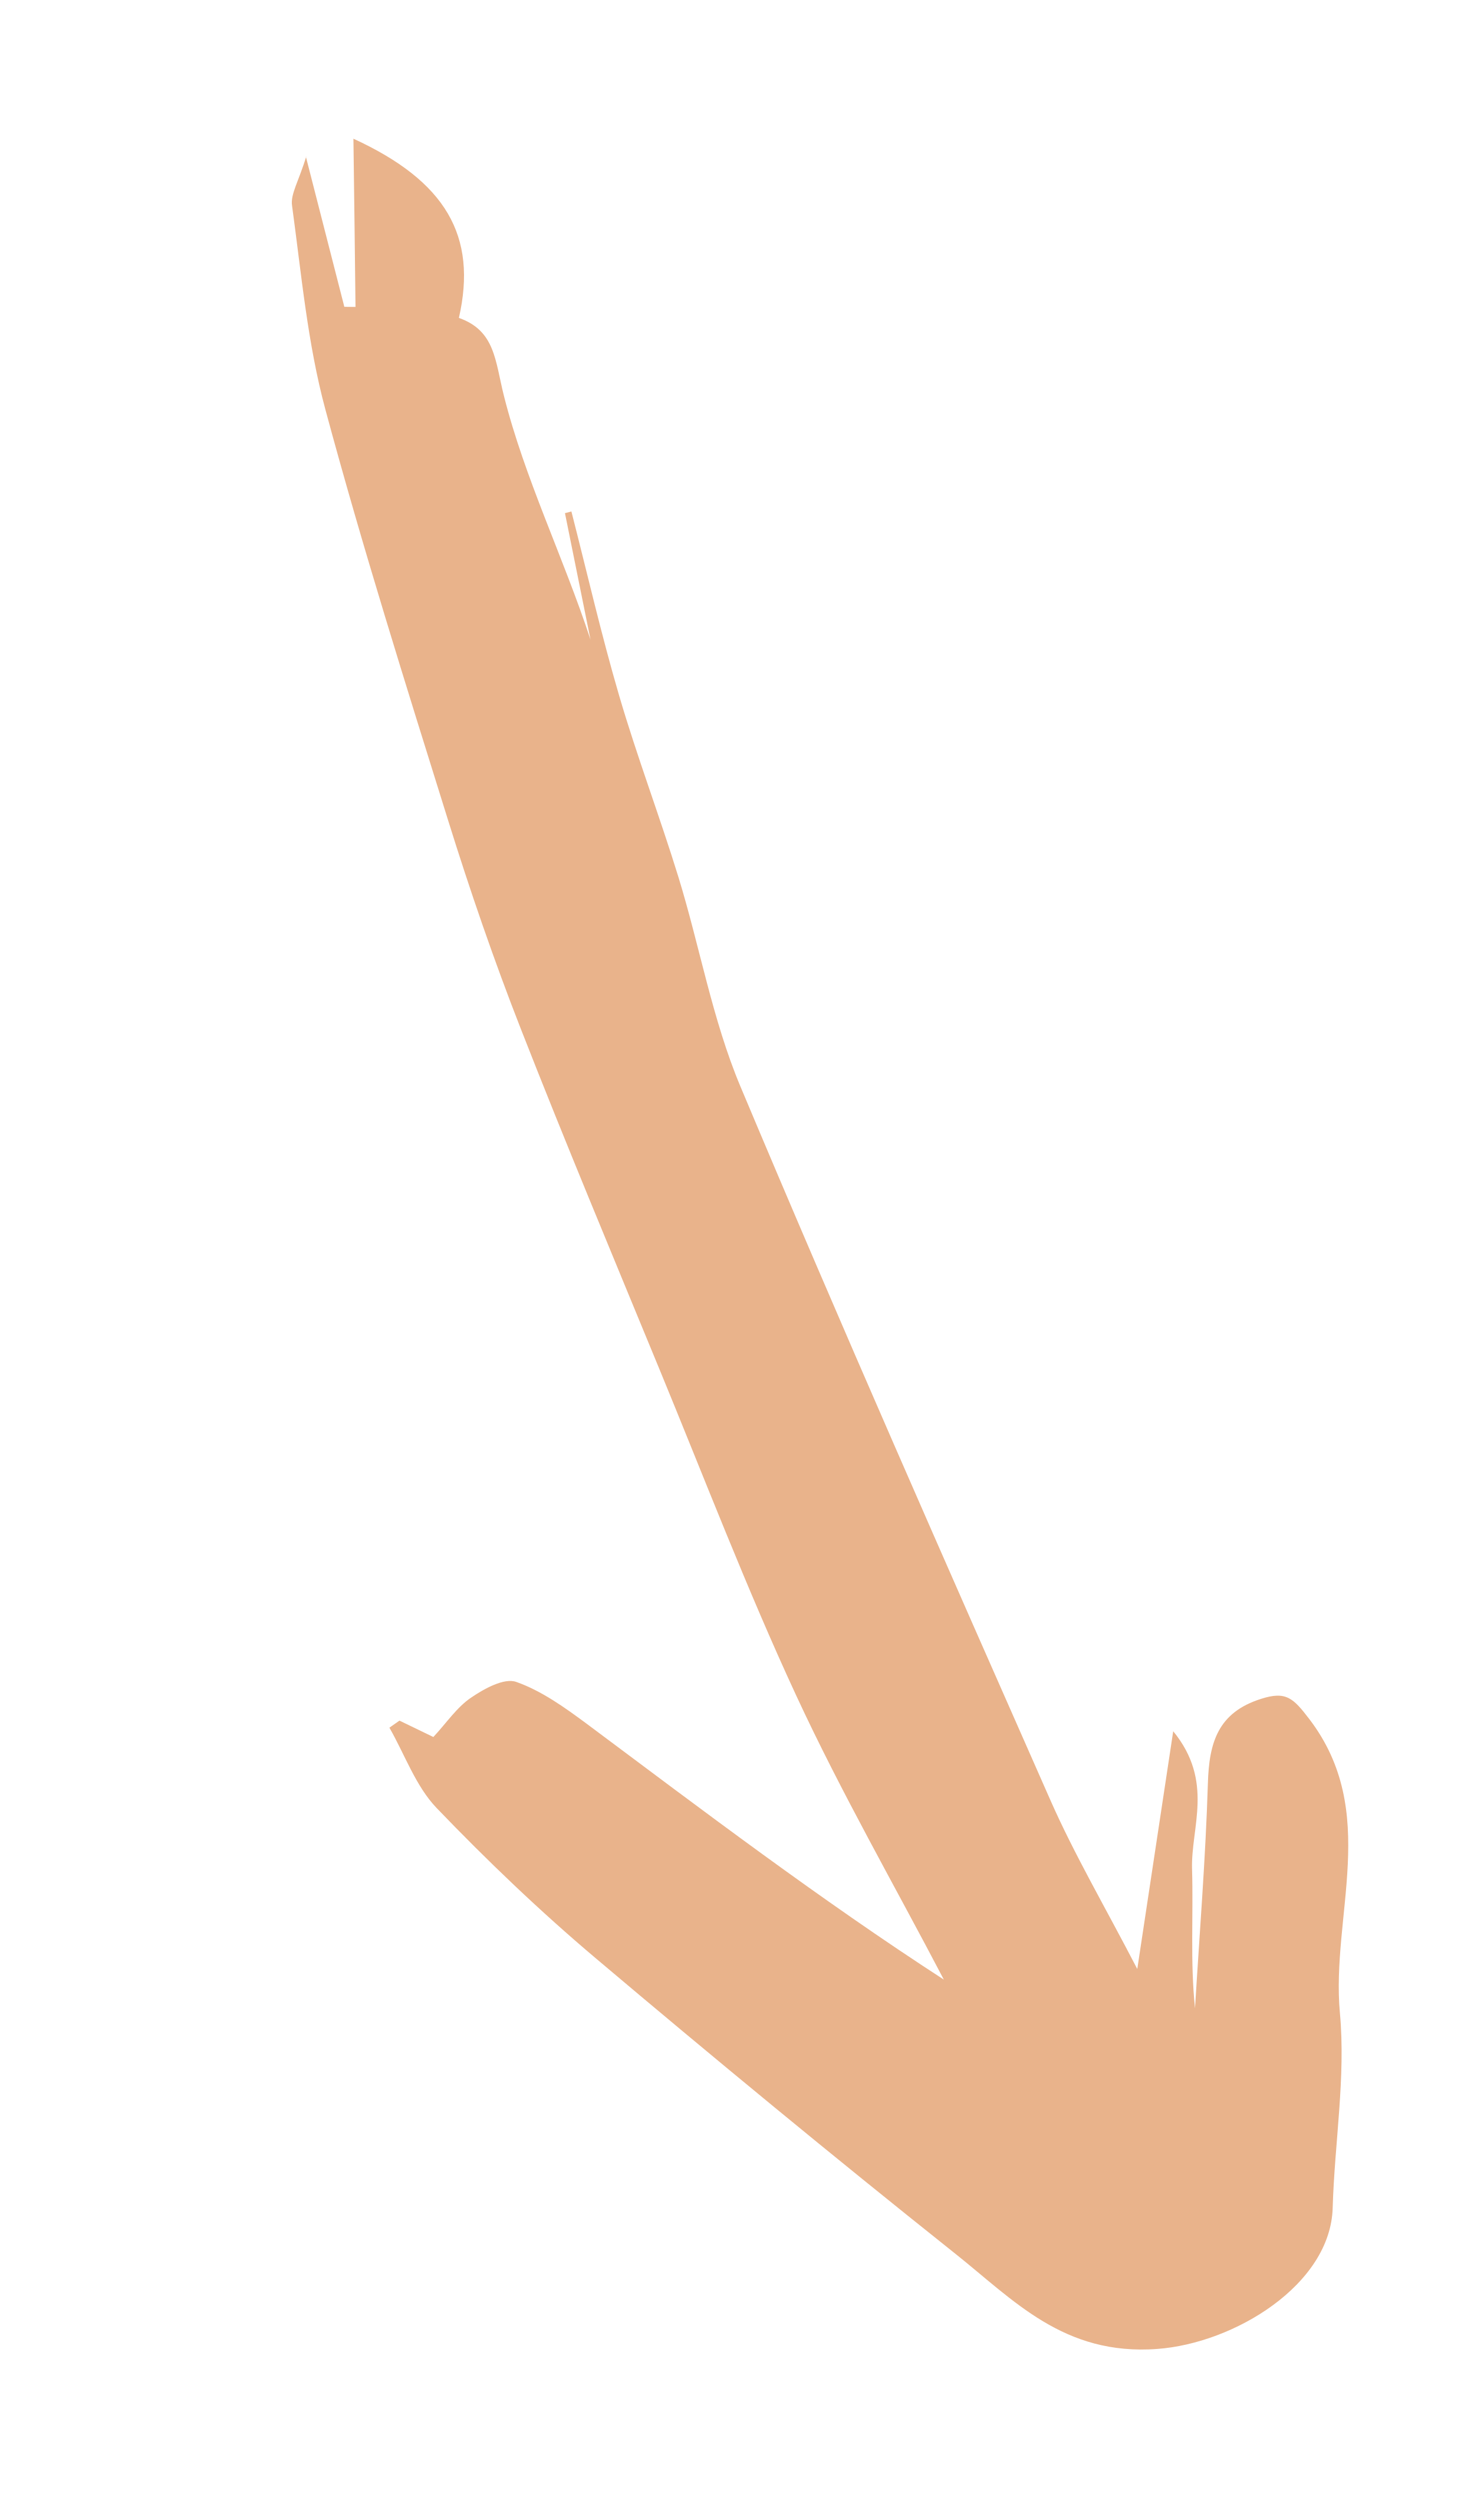 <svg width="82" height="139" viewBox="0 0 82 139" fill="none" xmlns="http://www.w3.org/2000/svg">
<g clip-path="url(#clip0_1767_1560)">
<path d="M17.016 8.71L19.156 17.06C19.362 17.059 19.571 17.068 19.777 17.066C19.744 13.998 19.704 10.943 19.661 7.712C24.797 10.071 26.569 13.116 25.529 17.677C27.549 18.388 27.542 20.052 28.029 21.992C29.191 26.608 31.344 30.98 32.851 35.569L31.429 28.532C31.546 28.502 31.671 28.47 31.788 28.44C32.662 31.85 33.449 35.282 34.439 38.662C35.434 42.061 36.701 45.391 37.745 48.778C38.932 52.644 39.633 56.708 41.193 60.416C46.778 73.706 52.607 86.901 58.436 100.097C59.766 103.111 61.452 105.983 63.268 109.481C63.963 104.905 64.563 100.922 65.267 96.261C67.554 99.061 66.243 101.596 66.315 103.931C66.393 106.492 66.207 109.069 66.48 111.662C66.731 107.489 67.068 103.325 67.196 99.153C67.263 96.916 67.738 95.225 70.154 94.461C71.555 94.009 71.953 94.433 72.835 95.58C76.781 100.742 74.036 106.504 74.541 111.939C74.868 115.51 74.242 119.149 74.138 122.768C74.015 127.043 68.655 130.296 64.379 130.607C59.171 130.993 56.395 127.895 53.115 125.288C46.384 119.931 39.735 114.451 33.16 108.9C30.052 106.279 27.098 103.454 24.282 100.522C23.125 99.311 22.523 97.566 21.663 96.063C21.846 95.933 22.03 95.803 22.223 95.671C22.906 96.002 23.59 96.332 24.108 96.582C24.853 95.782 25.418 94.924 26.21 94.391C26.939 93.894 28.051 93.279 28.722 93.52C30.13 94.016 31.421 94.944 32.643 95.849C39.141 100.698 45.6 105.597 52.507 110.072C49.757 104.82 46.794 99.665 44.303 94.295C41.536 88.335 39.188 82.196 36.68 76.119C34.087 69.826 31.454 63.543 28.974 57.21C27.479 53.392 26.141 49.502 24.919 45.583C22.555 38.013 20.17 30.438 18.104 22.781C17.107 19.093 16.766 15.226 16.246 11.427C16.155 10.789 16.621 10.071 17.035 8.705L17.016 8.71Z" fill="#E9B38B"/>
</g>
<defs>
<clipPath id="clip0_1767_1560">
<rect width="50.52" height="130.33" fill="white" transform="translate(81.586 126.372) rotate(165.622)"/>
</clipPath>
</defs>
</svg>
